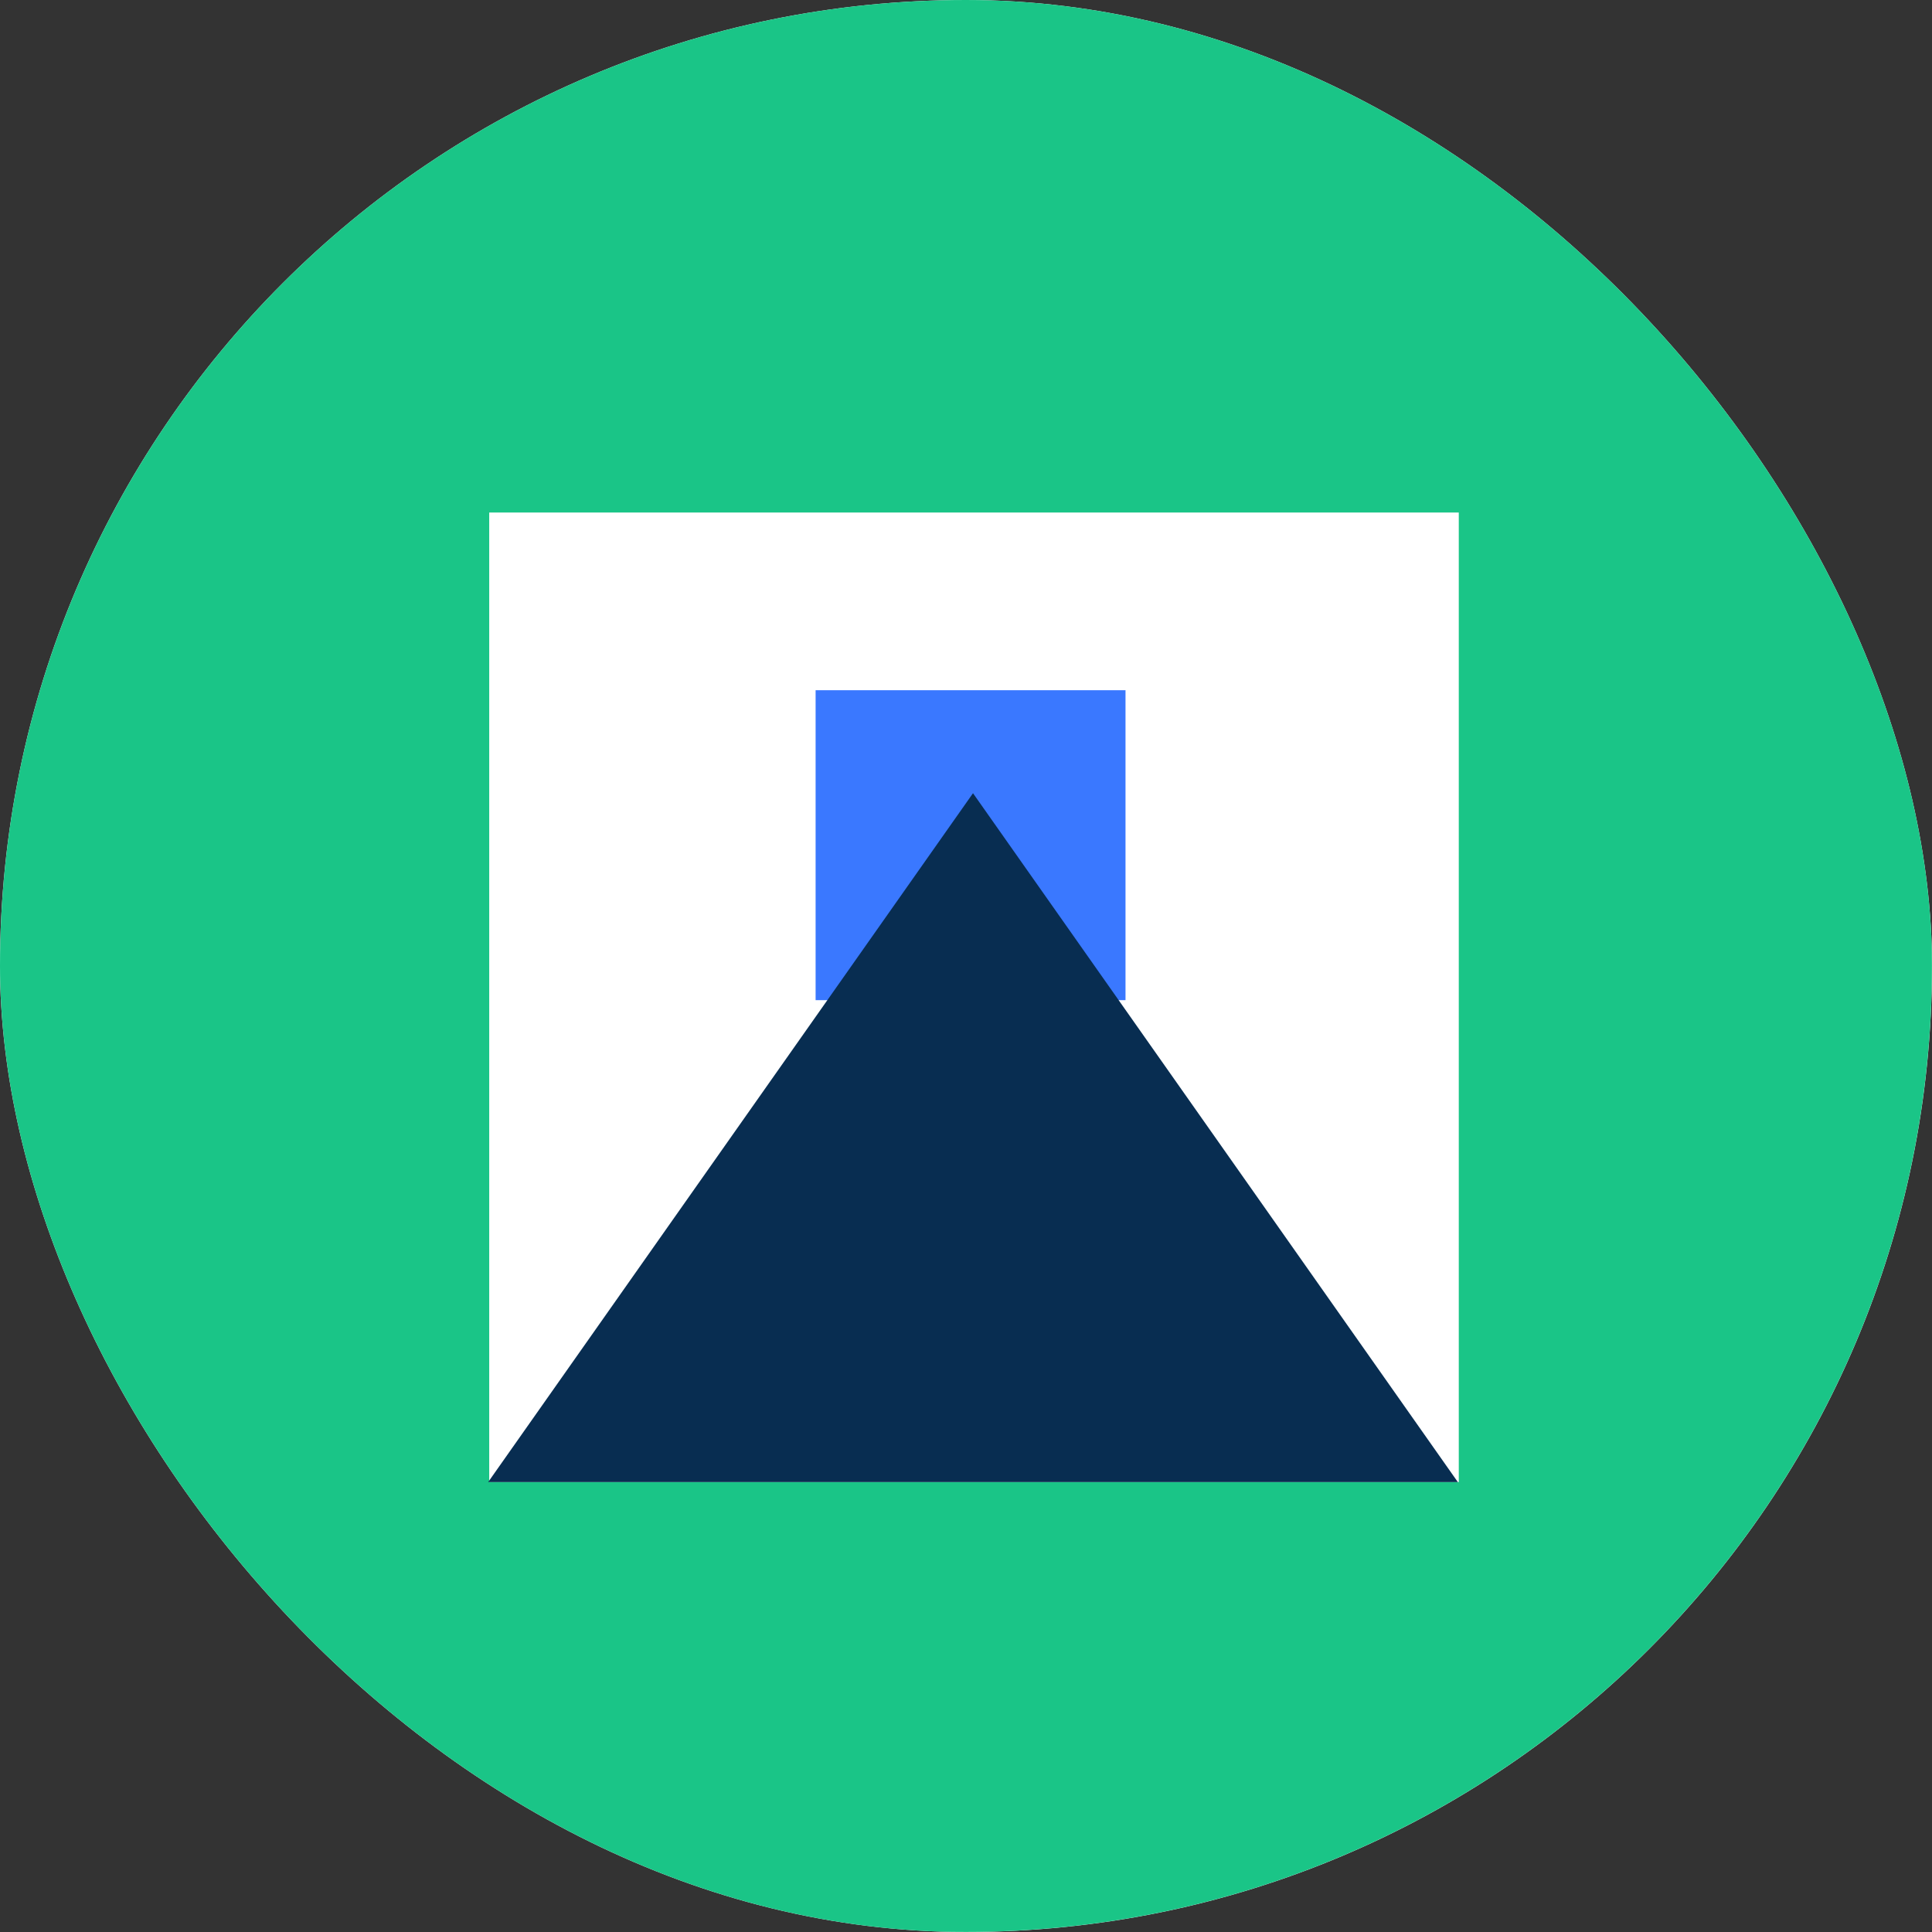 <?xml version="1.0" encoding="UTF-8"?> <svg xmlns="http://www.w3.org/2000/svg" width="64" height="64" viewBox="0 0 64 64" fill="none"><rect x="0" y="0" width="64" height="64" fill="#333333" stroke="none"/><g clip-path="url(#clip0_83_8128)"><rect width="64" height="64" rx="32" fill="white"></rect><path d="M14.594 49.444L49.444 49.444L49.444 14.556L14.594 14.556L14.594 49.444Z" fill="#7FD4F0"></path><path d="M26.324 32.101H37.464V20.949H26.324V32.101Z" fill="#3A78FF"></path><path d="M14.556 49.444H49.41L31.984 24.655L14.556 49.444Z" fill="#052C54"></path><g clip-path="url(#clip1_83_8128)"><path d="M31.999 63.998C49.672 63.998 63.998 49.672 63.998 31.999C63.998 14.326 49.672 0 31.999 0C14.326 0 0 14.326 0 31.999C0 49.672 14.326 63.998 31.999 63.998Z" fill="#1AC587"></path><path d="M16.206 49.096L48.324 49.096L48.324 16.978L16.206 16.978L16.206 49.096Z" fill="white"></path><path d="M27.018 33.131H37.284V22.865H27.018V33.131Z" fill="#3A78FF"></path><path d="M16.171 49.096H48.293L32.232 26.276L16.171 49.096Z" fill="#082D51"></path></g></g><defs><clipPath id="clip0_83_8128"><rect width="64" height="64" rx="32" fill="white"></rect></clipPath><clipPath id="clip1_83_8128"><rect width="64" height="64" fill="white"></rect></clipPath></defs></svg> 